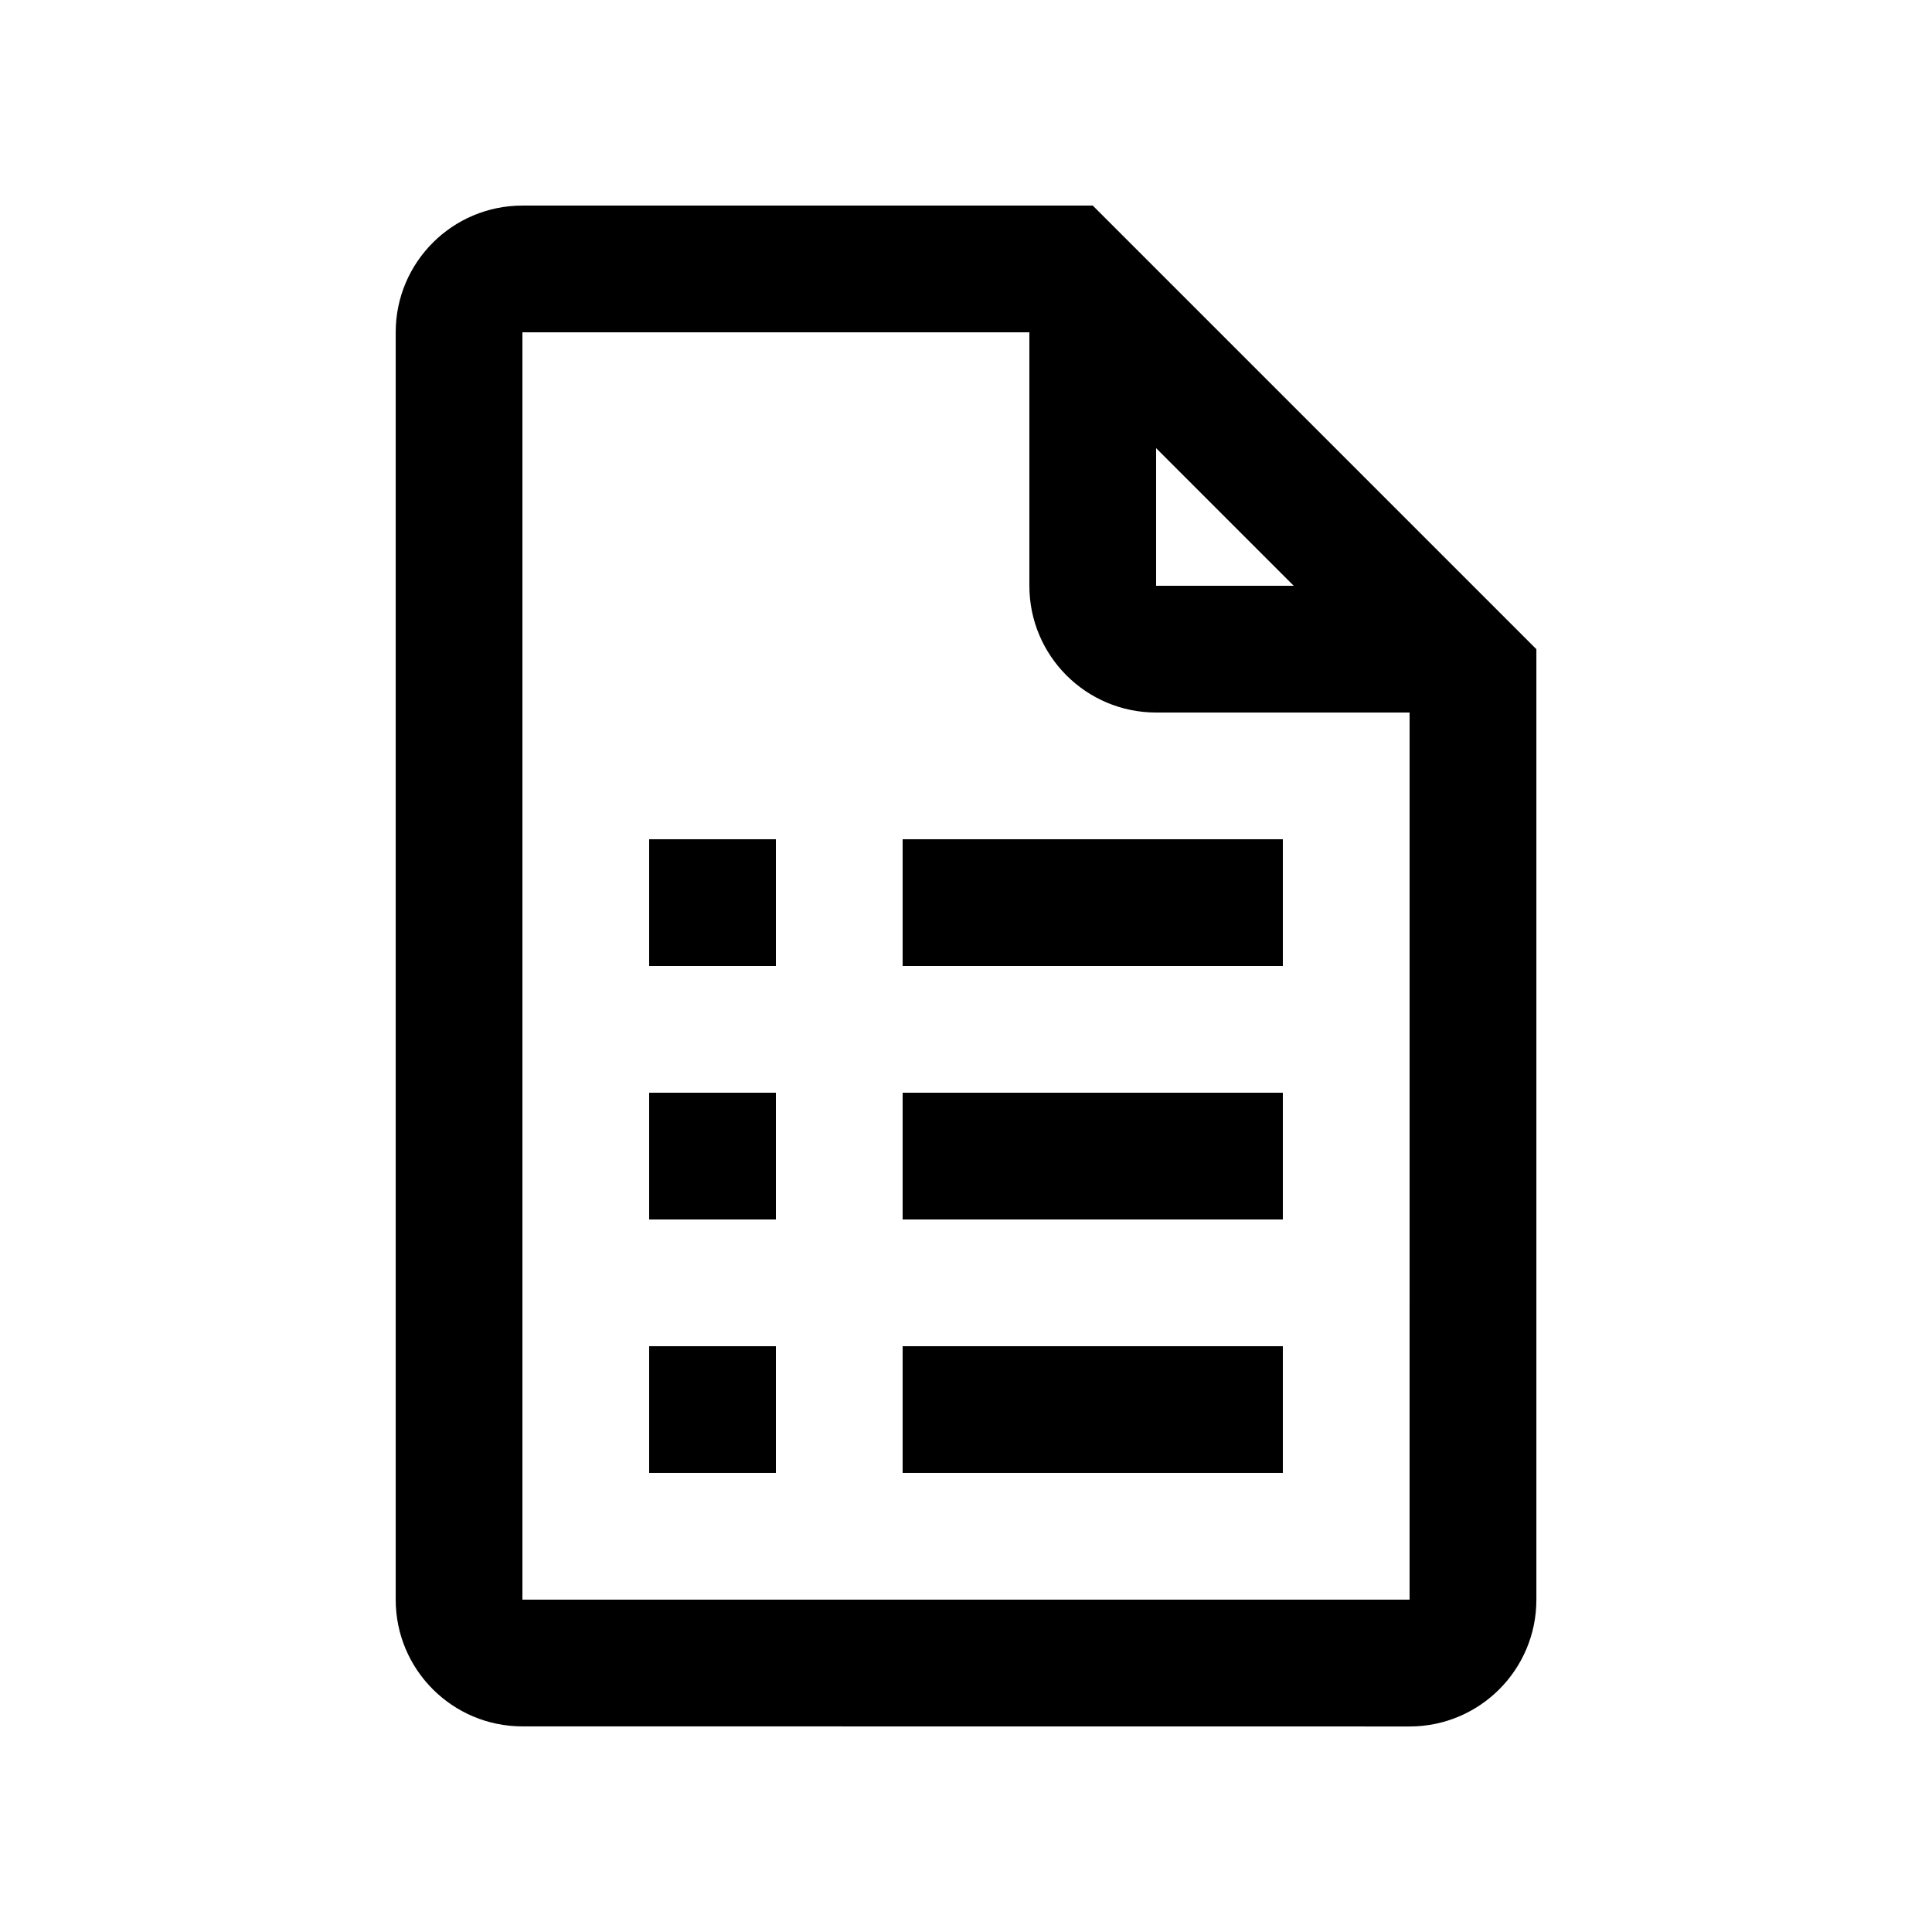 <?xml version="1.0" encoding="UTF-8"?>
<!-- The Best Svg Icon site in the world: iconSvg.co, Visit us! https://iconsvg.co -->
<svg fill="#000000" width="800px" height="800px" version="1.1" viewBox="144 144 512 512" xmlns="http://www.w3.org/2000/svg">
 <g>
  <path d="m433.59 198.48h-151.14c-18.547 0-33.586 15.035-33.586 33.586v335.86c0 18.551 15.039 33.582 33.59 33.582l235.11 0.023c18.535 0 33.59-15.035 33.59-33.586v-251.9zm16.793 64.285 36.473 36.48h-36.473zm67.172 305.16h-235.11v-335.86h134.35v67.184c0 18.535 15.039 33.578 33.59 33.578h67.172z"/>
  <path d="m383.21 500.76h100.76v33.582h-100.76z"/>
  <path d="m383.21 433.58h100.76v33.594h-100.76z"/>
  <path d="m383.21 366.41h100.76v33.59h-100.76z"/>
  <path d="m316.03 500.76h33.59v33.582h-33.59z"/>
  <path d="m316.03 433.58h33.59v33.594h-33.59z"/>
  <path d="m316.03 366.41h33.59v33.59h-33.59z"/>
 </g>
</svg>